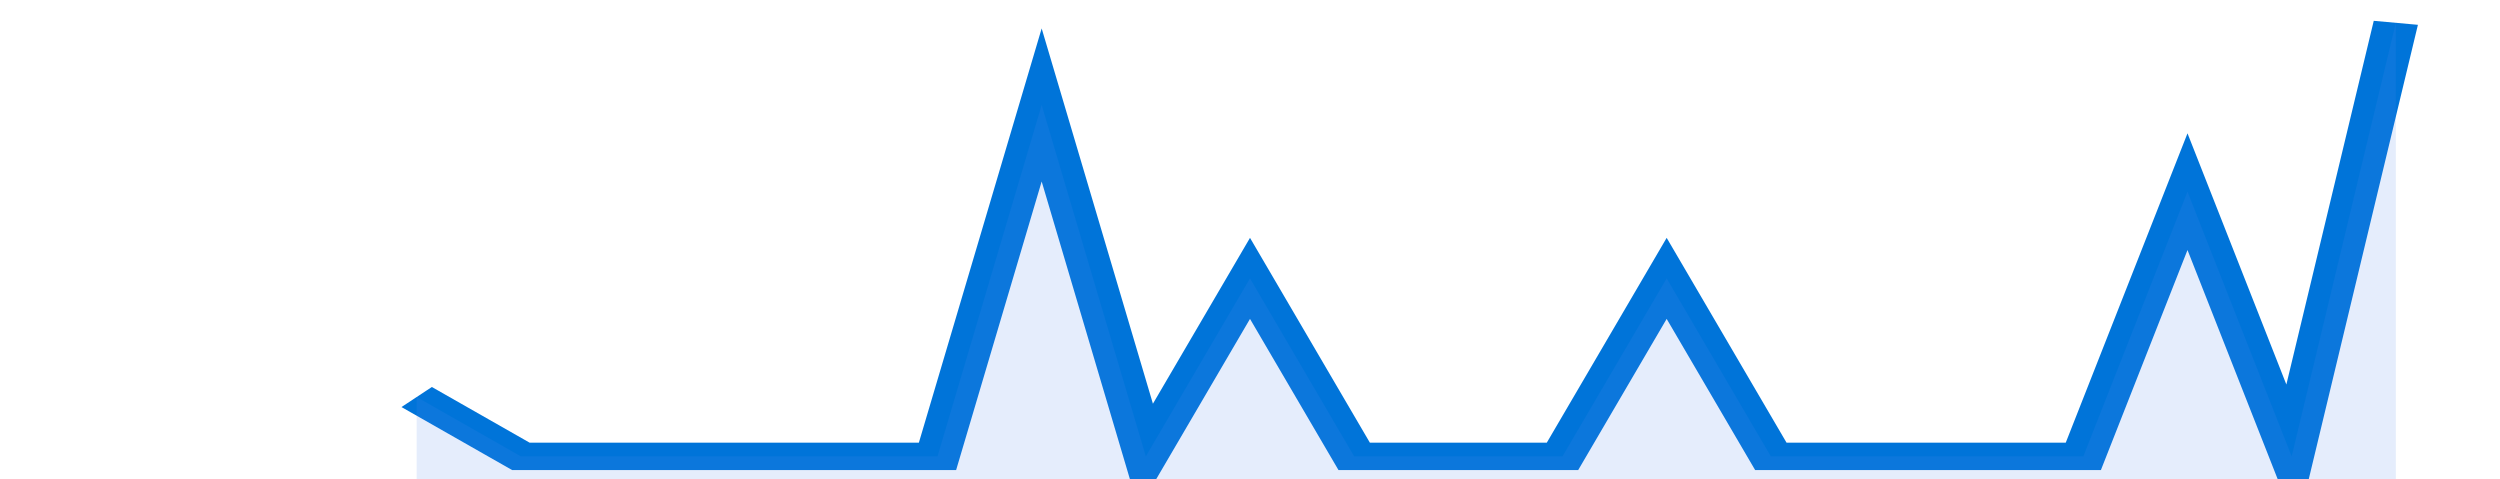 <svg xmlns="http://www.w3.org/2000/svg" viewBox="0 0 336 105" width="120" height="23" preserveAspectRatio="none">
				 <polyline fill="none" stroke="#0074d9" stroke-width="6" points="56, 87 70, 100 84, 100 98, 100 112, 100 126, 100 140, 23 154, 100 168, 61 182, 100 196, 100 210, 100 224, 61 238, 100 252, 100 266, 100 280, 100 294, 42 308, 100 322, 5 322, 5 "> </polyline>
				 <polygon fill="#5085ec" opacity="0.15" points="56, 105 56, 87 70, 100 84, 100 98, 100 112, 100 126, 100 140, 23 154, 100 168, 61 182, 100 196, 100 210, 100 224, 61 238, 100 252, 100 266, 100 280, 100 294, 42 308, 100 322, 5 322, 105 "></polygon>
			</svg>